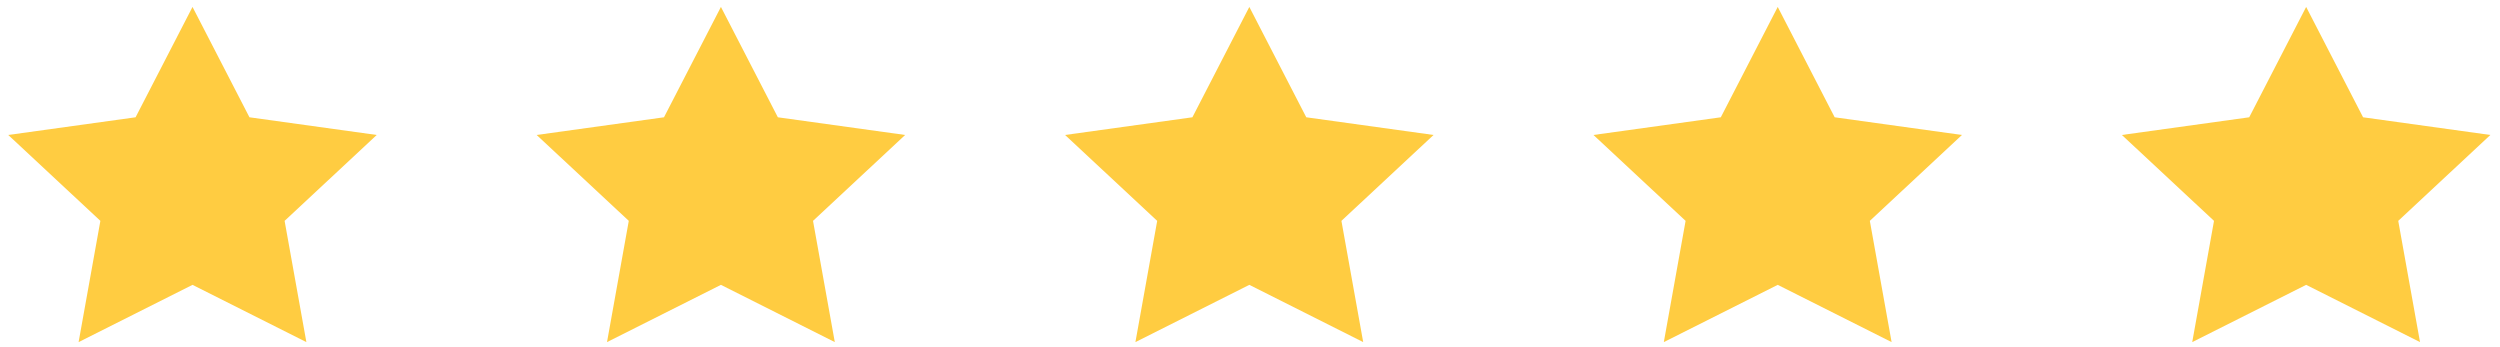 <svg width="245" height="34" viewBox="0 0 245 34" fill="none" xmlns="http://www.w3.org/2000/svg">
<path d="M18.866 0.68L24.446 11.494L36.92 13.227L27.891 21.644L30.025 33.527L18.866 27.915L7.703 33.527L9.837 21.644L0.808 13.227L13.287 11.494L18.866 0.68Z" fill="#FFCC41"/>
<path d="M70.651 0.679L76.23 11.494L88.705 13.227L79.675 21.644L81.81 33.526L70.651 27.915L59.487 33.526L61.621 21.644L52.592 13.227L65.071 11.494L70.651 0.679Z" fill="#FFCC41"/>
<path d="M122.434 0.679L128.014 11.494L140.488 13.227L131.459 21.644L133.593 33.526L122.434 27.915L111.271 33.526L113.405 21.644L104.376 13.227L116.855 11.494L122.434 0.679Z" fill="#FFCC41"/>
<path d="M174.218 0.679L179.798 11.494L192.272 13.227L183.243 21.644L185.377 33.526L174.218 27.915L163.054 33.526L165.189 21.644L156.159 13.227L168.639 11.494L174.218 0.679Z" fill="#FFCC41"/>
<path d="M226.003 0.679L231.582 11.494L244.056 13.227L235.027 21.644L237.162 33.526L226.003 27.915L214.839 33.526L216.973 21.644L207.944 13.227L220.423 11.494L226.003 0.679Z" fill="#FFCC41"/>
</svg>
